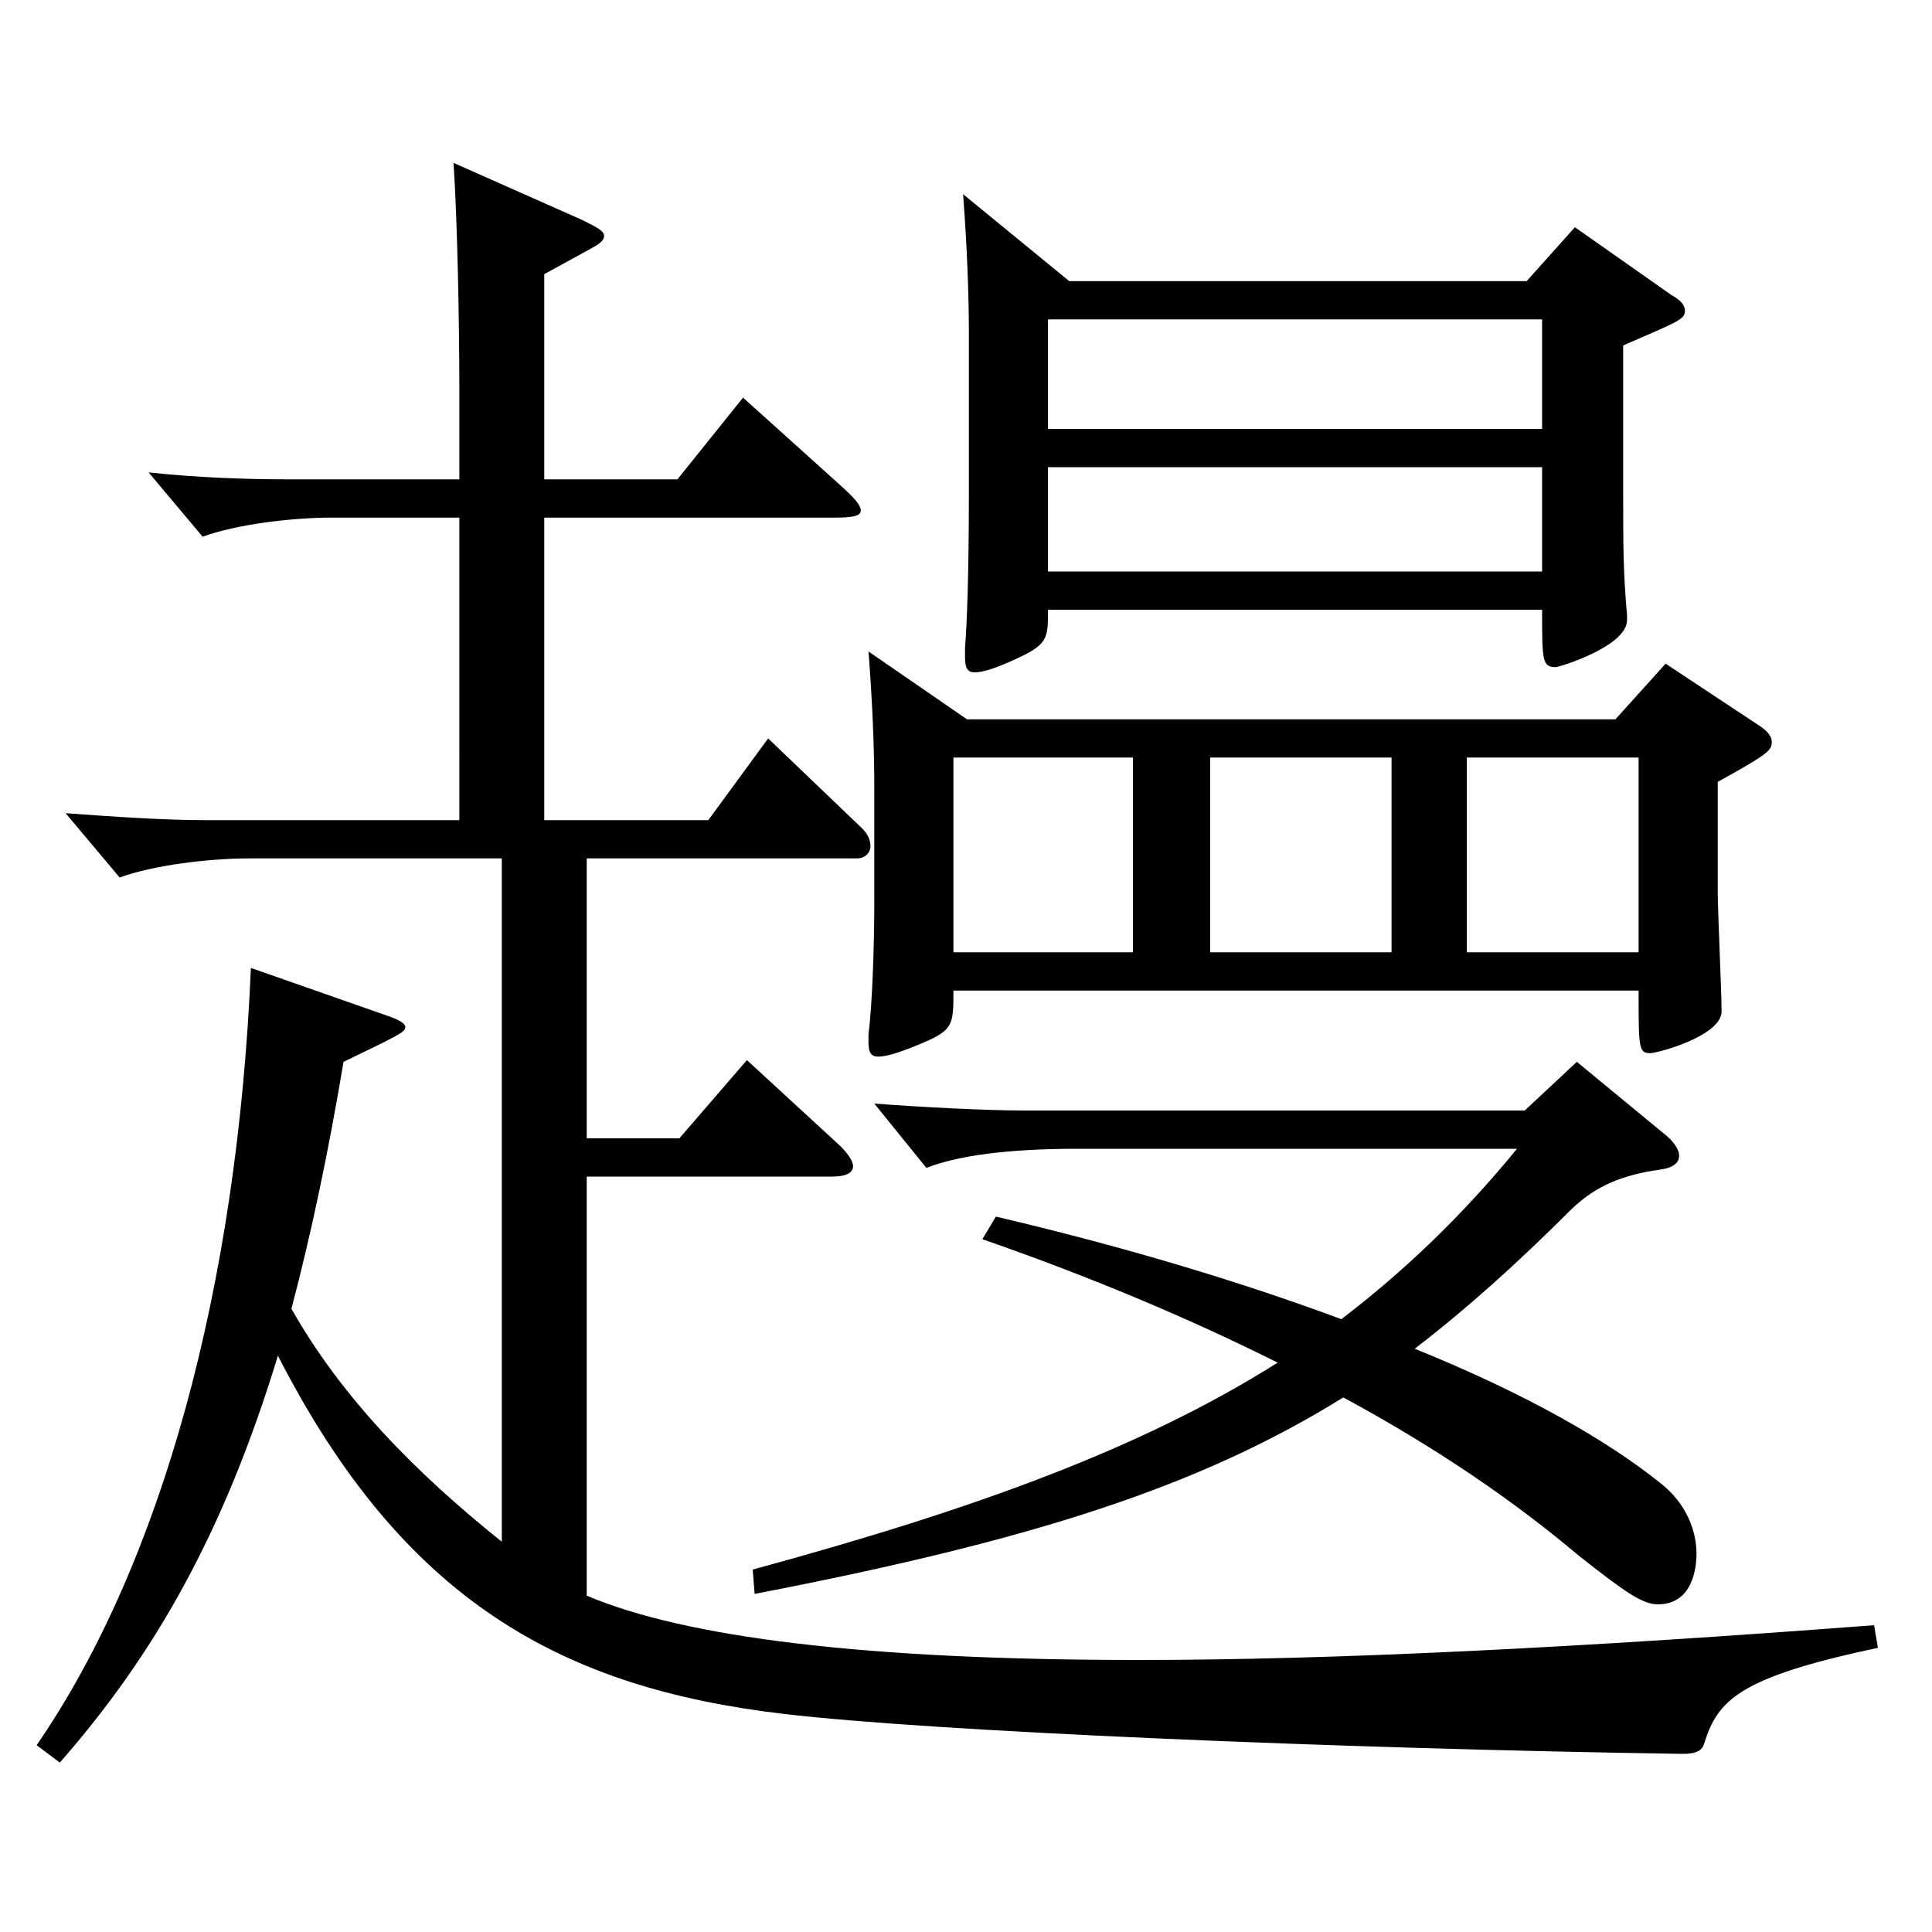 <?xml version="1.0" encoding="utf-8"?>
<!-- Generator: Adobe Illustrator 16.0.0, SVG Export Plug-In . SVG Version: 6.00 Build 0)  -->
<!DOCTYPE svg PUBLIC "-//W3C//DTD SVG 1.1//EN" "http://www.w3.org/Graphics/SVG/1.1/DTD/svg11.dtd">
<svg version="1.1" id="图层_1" xmlns="http://www.w3.org/2000/svg" xmlns:xlink="http://www.w3.org/1999/xlink" x="0px" y="0px"
	 width="1000px" height="1000px" viewBox="0 0 1000 1000" enable-background="new 0 0 1000 1000" xml:space="preserve">
<path d="M237.752,267.908h-65.934c-20.979,0-49.949,3.6-66.933,9.899l-27.972-33.3c24.976,2.7,49.95,3.6,72.927,3.6h87.911v-47.699
	c0-32.4-0.999-86.399-2.997-116.1l66.933,29.7c6.993,3.6,10.989,5.399,10.989,8.1s-2.997,4.5-7.992,7.2l-22.977,12.6v106.199h68.931
	l33.966-42.3l50.948,45.9c6.993,6.3,9.99,9.899,9.99,12.6s-3.996,3.601-12.987,3.601H281.708v156.599h84.914l30.969-42.3
	l47.952,45.899c3.996,3.601,4.995,7.2,4.995,9.9c0,3.6-2.997,6.3-6.993,6.3H303.686v144.899h47.952l34.965-40.5l46.952,43.199
	c4.995,4.5,7.992,9,7.992,11.7c0,3.6-3.996,5.4-10.989,5.4H303.686v216.898c50.949,21.6,143.855,33.3,285.712,33.3
	c100.898,0,226.771-6.3,380.616-18l1.998,11.7c-71.927,15.3-82.916,26.999-89.909,49.499c-0.999,3.601-3.996,5.4-10.988,5.4
	c-179.819-2.7-389.607-11.7-465.531-20.7c-114.884-13.5-196.802-58.5-261.736-185.398
	c-27.972,91.799-63.936,154.799-112.886,210.599l-11.988-9c64.935-94.5,103.896-237.599,110.889-402.298l71.927,25.2
	c4.995,1.8,7.992,3.6,7.992,5.4c0,2.699-3.996,4.5-31.968,17.999c-7.992,47.7-16.982,90-26.973,127.8
	c25.974,45.899,63.936,84.6,108.891,120.599V444.307H128.862c-20.979,0-49.95,3.6-66.933,9.9l-27.972-33.3
	c24.975,1.8,49.949,3.6,72.926,3.6h130.868V267.908z M863.122,588.306c3.996,3.6,5.994,7.2,5.994,9.899
	c0,3.601-2.997,6.301-9.99,7.2c-18.98,2.7-32.967,8.101-45.954,20.7c-27.972,27.899-53.945,51.3-80.918,71.999
	c57.941,23.4,99.899,47.7,126.872,69.3c13.985,10.8,18.98,25.2,18.98,36.899c0,7.2-1.998,26.101-19.979,26.101
	c-7.992,0-16.983-6.3-40.959-25.2c-31.968-27-71.928-54.899-121.877-81.899c-73.926,45.899-159.839,73.8-304.692,101.699
	l-0.999-12.6c115.883-31.5,201.796-63,271.726-107.1c-44.955-22.5-95.903-44.1-152.846-63.899l6.993-11.7
	c68.931,16.2,127.871,34.2,178.819,53.1c32.967-25.199,62.937-53.999,90.908-88.199H557.43c-35.964,0-61.938,3.6-77.921,9.9
	l-26.973-33.3c23.976,1.8,56.942,3.6,78.92,3.6h257.74l26.973-25.2L863.122,588.306z M493.494,512.706c0,18.9,0,20.7-19.979,28.8
	c-8.991,3.6-14.985,5.4-18.98,5.4c-3.996,0-4.995-2.7-4.995-7.2v-4.5c1.998-15.3,2.997-46.8,2.997-68.399v-59.399
	c0-20.7-0.999-44.1-2.997-70.2l50.948,35.1h335.662l25.974-28.8l48.95,32.4c3.996,2.7,5.994,5.399,5.994,8.1
	c0,4.5-1.998,6.3-27.972,20.7v56.699c0,9.9,1.998,52.2,1.998,62.1c0,12.601-32.967,21.6-36.963,21.6
	c-5.994,0-5.994-2.699-5.994-32.399H493.494z M493.494,392.107v100.799H586.4V392.107H493.494z M542.445,315.607
	c0,15.3,0,18-17.982,26.1c-9.989,4.5-15.983,6.3-19.979,6.3s-4.995-2.699-4.995-8.1v-4.5c0.999-12.6,1.998-37.8,1.998-80.1v-82.8
	c0-20.699-0.999-45.899-2.997-71.999l54.944,45h236.762l24.975-27.9l49.95,35.1c4.994,2.7,6.992,5.4,6.992,8.101
	c0,4.5-2.996,5.399-31.967,18v71.999c0,32.4,0,45,1.997,67.5v2.7c0,13.5-34.964,24.3-36.962,24.3c-6.993,0-6.993-3.601-6.993-29.7
	H542.445z M542.445,165.309v56.699h255.742v-56.699H542.445z M542.445,241.808v54h255.742v-54H542.445z M720.266,492.906V392.107
	H626.36v100.799H720.266z M759.227,392.107v100.799h88.91V392.107H759.227z"/>
</svg>
